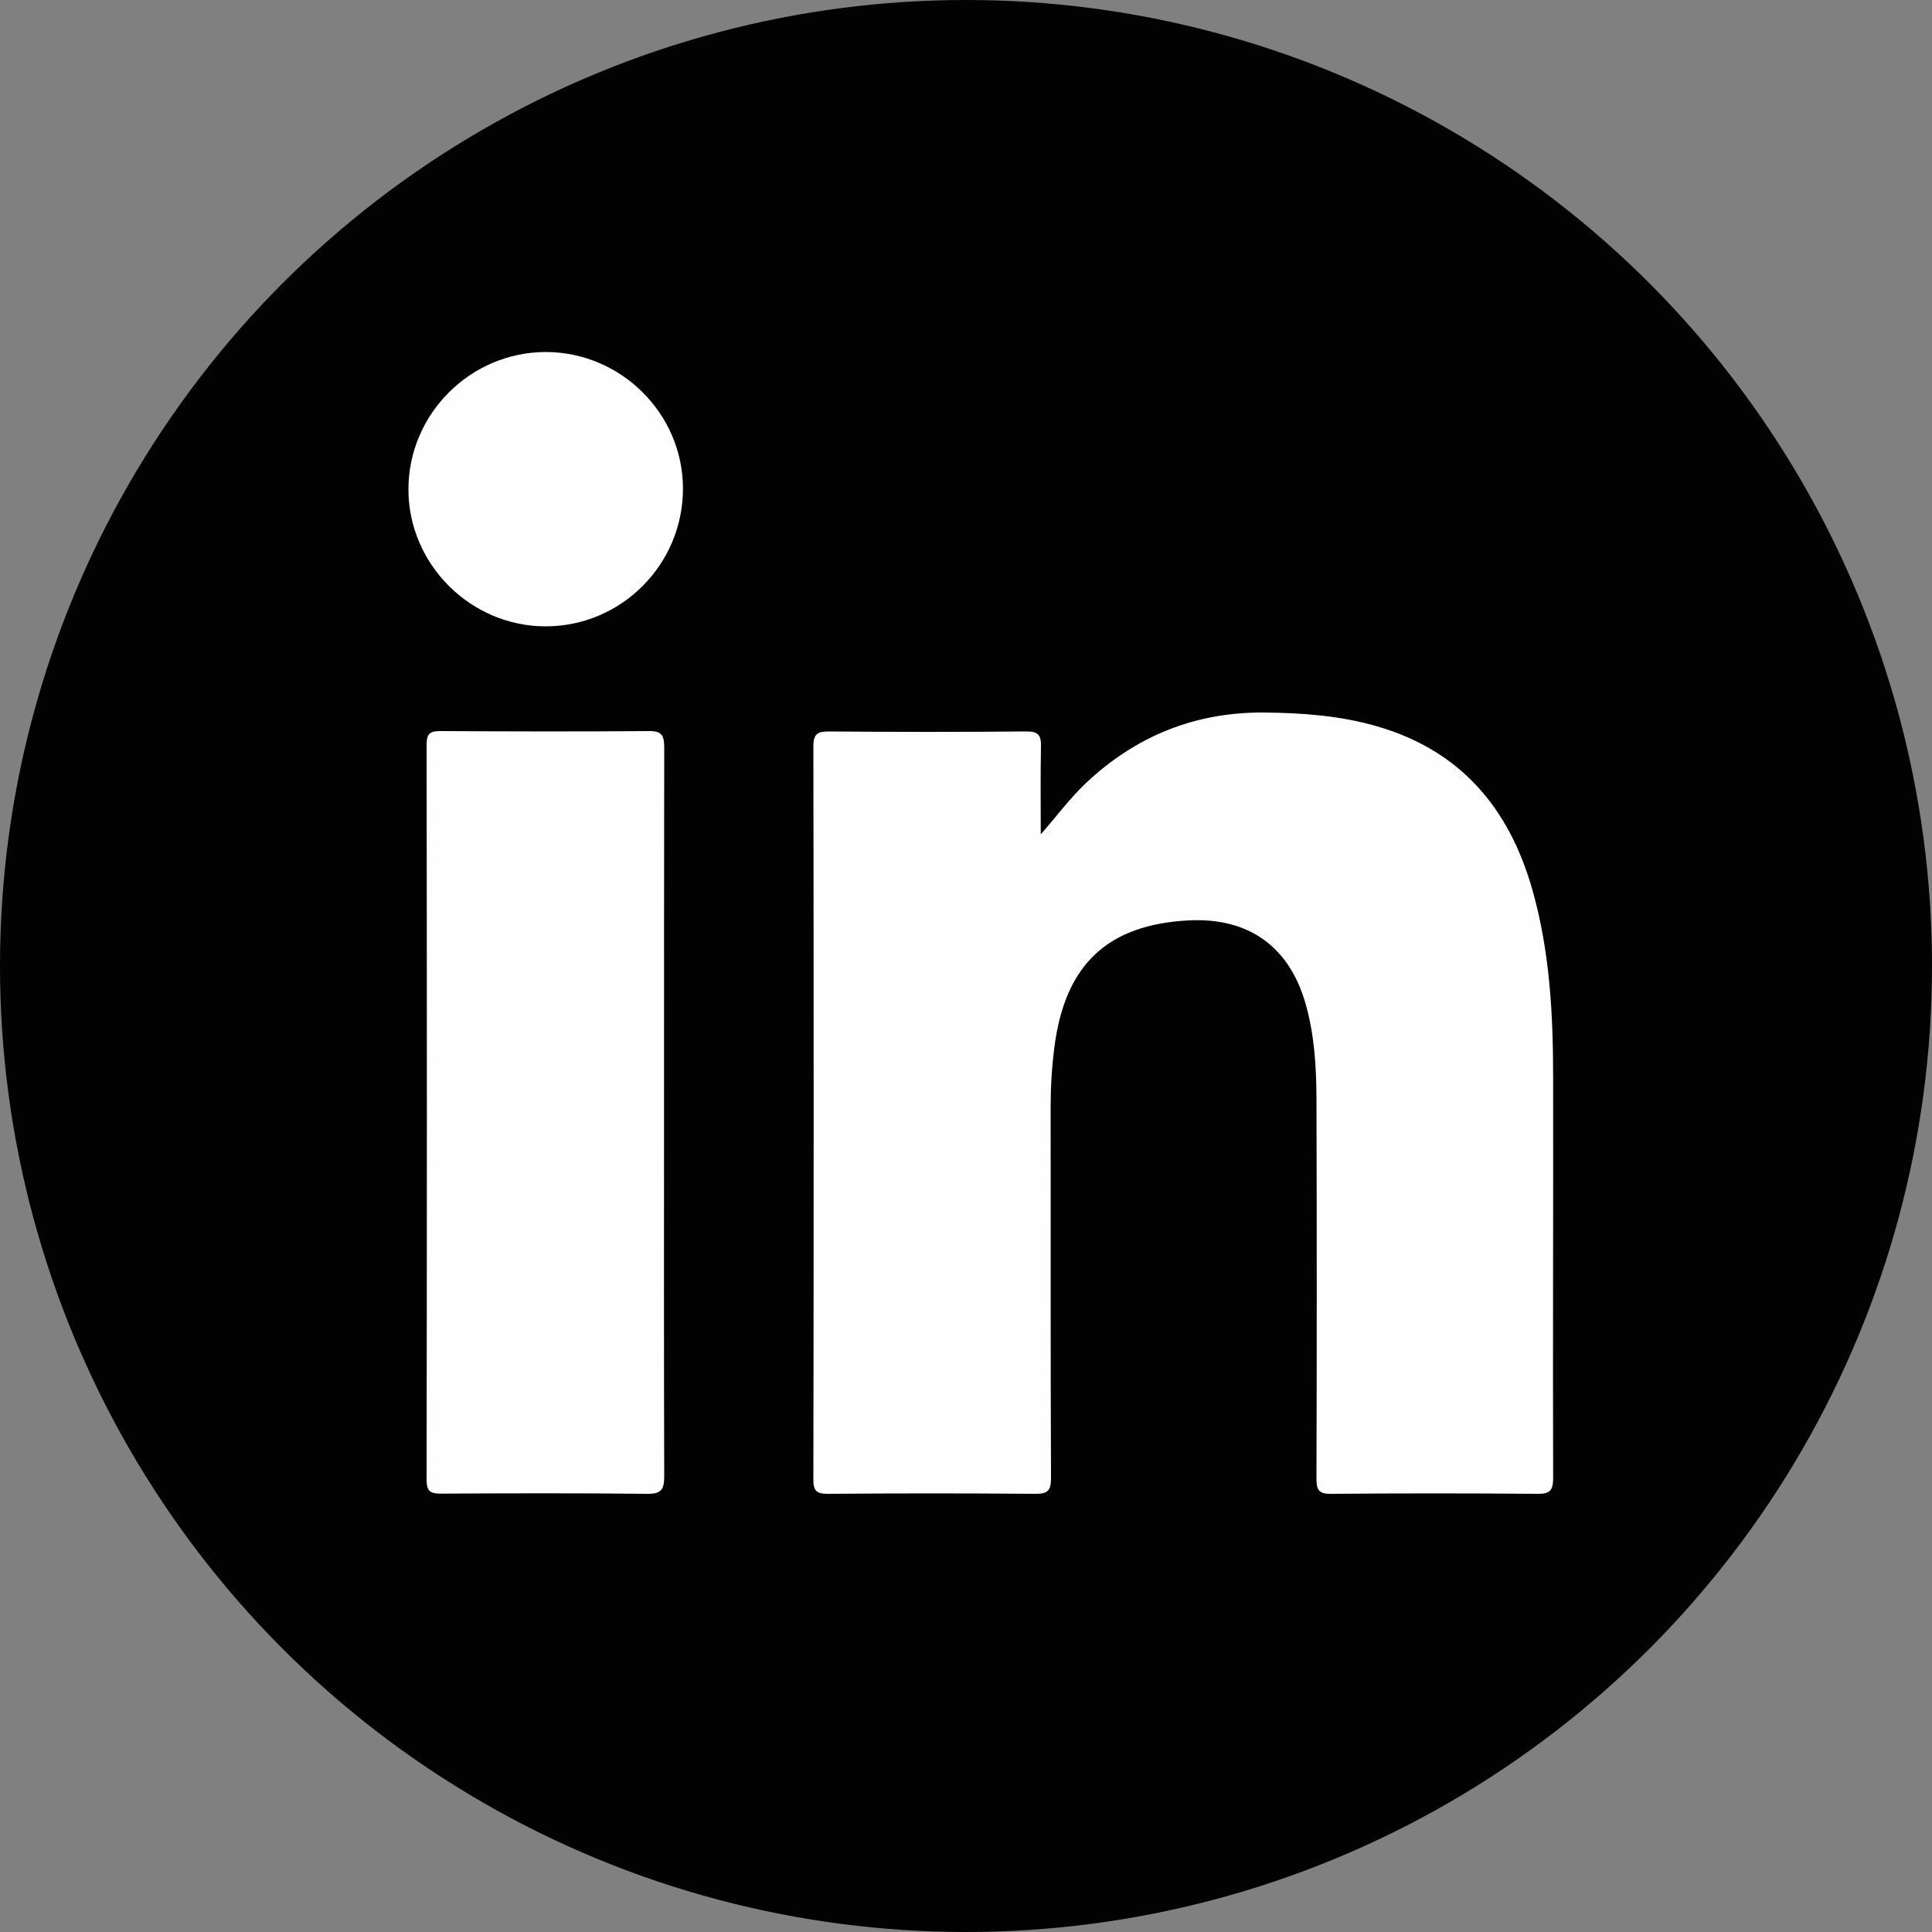 <?xml version="1.0" encoding="utf-8"?>
<!-- Generator: Adobe Illustrator 26.3.1, SVG Export Plug-In . SVG Version: 6.00 Build 0)  -->
<svg version="1.1" xmlns="http://www.w3.org/2000/svg" xmlns:xlink="http://www.w3.org/1999/xlink" x="0px" y="0px"
	 viewBox="0 0 100 100" style="enable-background:new 0 0 100 100;" xml:space="preserve">
<rect x="0" y="0" width="100" height="100" fill="#808080" stroke="none"/>
<style type="text/css">
	.st0{fill:#010201;}
	.st1{fill:#FFFFFF;}
	.st2{fill-rule:evenodd;clip-rule:evenodd;fill:#FFFFFF;}
	.st3{fill-rule:evenodd;clip-rule:evenodd;fill:#010201;}
	.st4{fill:#FEFEFE;}
</style>
<g id="Background">
</g>
<g id="Graphic_Elements">
	<g>
		<circle class="st0" cx="50" cy="50" r="50"/>
		<g>
			<g>
				<path class="st4" d="M53.87,43.18c0.82-0.92,1.5-1.86,2.34-2.65c2.59-2.44,5.66-3.68,9.24-3.65c1.97,0.02,3.91,0.16,5.81,0.71
					c4.34,1.25,6.86,4.24,8.06,8.48c0.9,3.18,1.07,6.44,1.07,9.72c0.01,6.91-0.02,13.81,0,20.72c0,0.65-0.18,0.82-0.82,0.81
					c-3.56-0.03-7.12-0.03-10.67,0c-0.63,0.01-0.76-0.19-0.76-0.78c0.02-6.57,0.02-13.14,0-19.72c-0.01-1.65-0.11-3.29-0.57-4.89
					c-0.85-2.95-2.96-4.45-6.05-4.29c-4.22,0.22-6.41,2.31-6.95,6.6c-0.13,1.02-0.19,2.05-0.19,3.08
					c0.01,6.39-0.01,12.78,0.02,19.18c0,0.64-0.16,0.83-0.81,0.82c-3.58-0.03-7.17-0.03-10.75,0c-0.57,0-0.74-0.15-0.74-0.73
					c0.02-12.65,0.02-25.31,0-37.96c0-0.63,0.2-0.77,0.8-0.77c3.4,0.03,6.81,0.03,10.21,0c0.63-0.01,0.79,0.2,0.77,0.79
					C53.85,40.15,53.87,41.67,53.87,43.18z"/>
				<path class="st4" d="M34.37,57.64c0,6.26-0.01,12.52,0.01,18.78c0,0.7-0.17,0.91-0.89,0.9c-3.56-0.04-7.11-0.03-10.67-0.01
					c-0.57,0-0.74-0.14-0.74-0.73c0.02-12.68,0.02-25.35,0-38.03c0-0.52,0.13-0.71,0.68-0.71c3.61,0.02,7.22,0.03,10.83,0
					c0.69-0.01,0.79,0.26,0.79,0.86C34.37,45.02,34.37,51.33,34.37,57.64z"/>
				<path class="st4" d="M35.35,25.29c0,3.93-3.19,7.13-7.11,7.13c-3.87,0-7.09-3.2-7.1-7.07c-0.01-3.91,3.2-7.13,7.12-7.13
					C32.15,18.23,35.35,21.42,35.35,25.29z"/>
			</g>
		</g>
	</g>
</g>
</svg>
